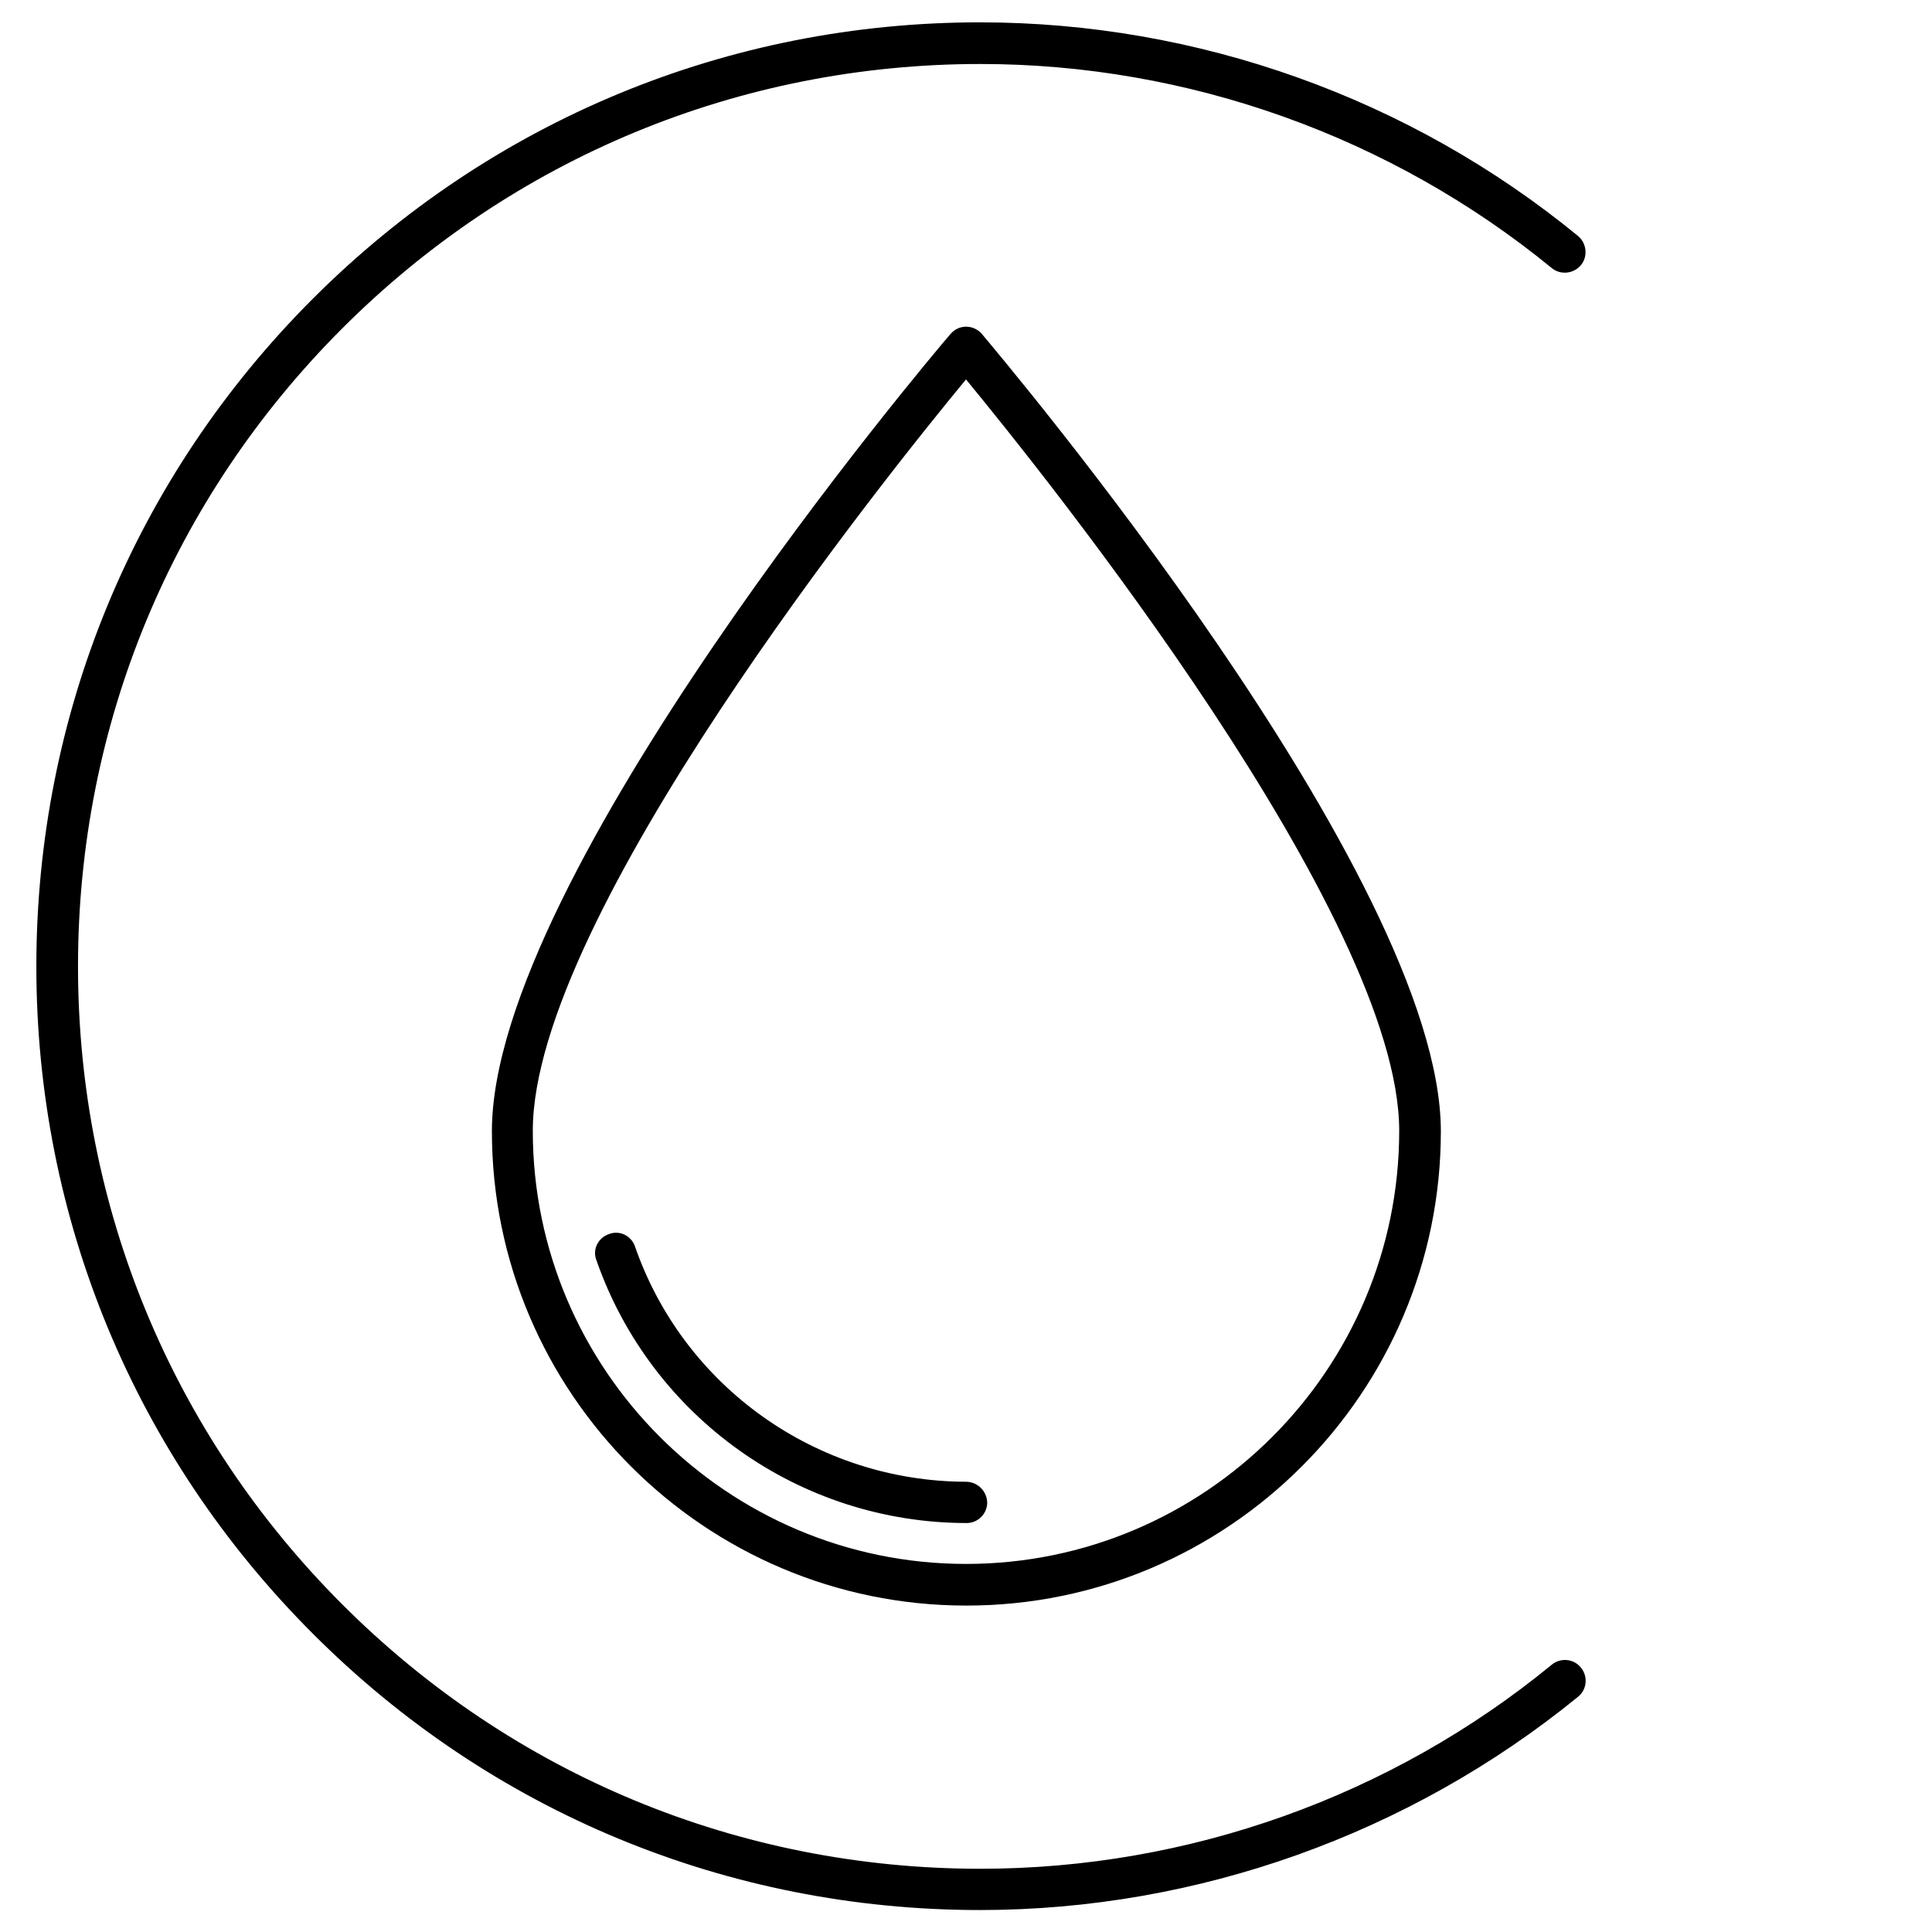 <?xml version="1.0" encoding="UTF-8"?> <!-- Generator: Adobe Illustrator 22.1.0, SVG Export Plug-In . SVG Version: 6.00 Build 0) --> <svg xmlns="http://www.w3.org/2000/svg" xmlns:xlink="http://www.w3.org/1999/xlink" id="Слой_1" x="0px" y="0px" viewBox="0 0 510.2 510.2" style="enable-background:new 0 0 510.2 510.2;" xml:space="preserve"> <g> <path d="M259.3,88.2c-2-2.3-5.4-2.6-7.7-0.6c-0.2,0.2-0.4,0.4-0.6,0.6c-5,5.8-121.1,143.1-121.1,210.5 c0,69.1,56.2,125.3,125.3,125.3s125.3-56.2,125.3-125.3C380.4,231.3,264.2,94.1,259.3,88.2z M255.1,413 c-63,0-114.4-51.3-114.4-114.4c0-56.6,93.4-173,114.4-198.4c21,25.5,114.4,141.9,114.4,198.4C369.5,361.7,318.2,413,255.1,413z"></path> <path d="M255.1,391.3c-39.4-0.1-74.5-25-87.4-62.1c-1-2.9-4.1-4.4-6.9-3.3c-2.9,1-4.4,4.1-3.3,6.9c14.5,41.5,53.7,69.4,97.8,69.4 c3,0,5.4-2.5,5.4-5.4C260.6,393.7,258.1,391.3,255.1,391.3z"></path> </g> <path d="M258.8,504.4c-66.6,0-129.2-25.9-176.2-73c-47.1-47.1-73-109.7-73-176.2S35.5,126,82.6,78.9c47.1-47.1,109.7-73,176.2-73 c57.4,0,113.5,20,157.9,56.4c2.3,1.9,2.7,5.4,0.8,7.7c-1.9,2.3-5.4,2.7-7.7,0.8c-42.4-34.7-96-53.9-150.9-53.9 c-63.6,0-123.5,24.8-168.5,69.8c-45,45-69.8,104.8-69.8,168.5c0,63.6,24.8,123.5,69.8,168.5c45,45,104.8,69.8,168.5,69.8 c54.9,0,108.5-19.1,150.9-53.9c2.3-1.9,5.8-1.6,7.7,0.8c1.9,2.3,1.6,5.8-0.8,7.7C372.3,484.3,316.2,504.4,258.8,504.4z"></path> </svg> 
